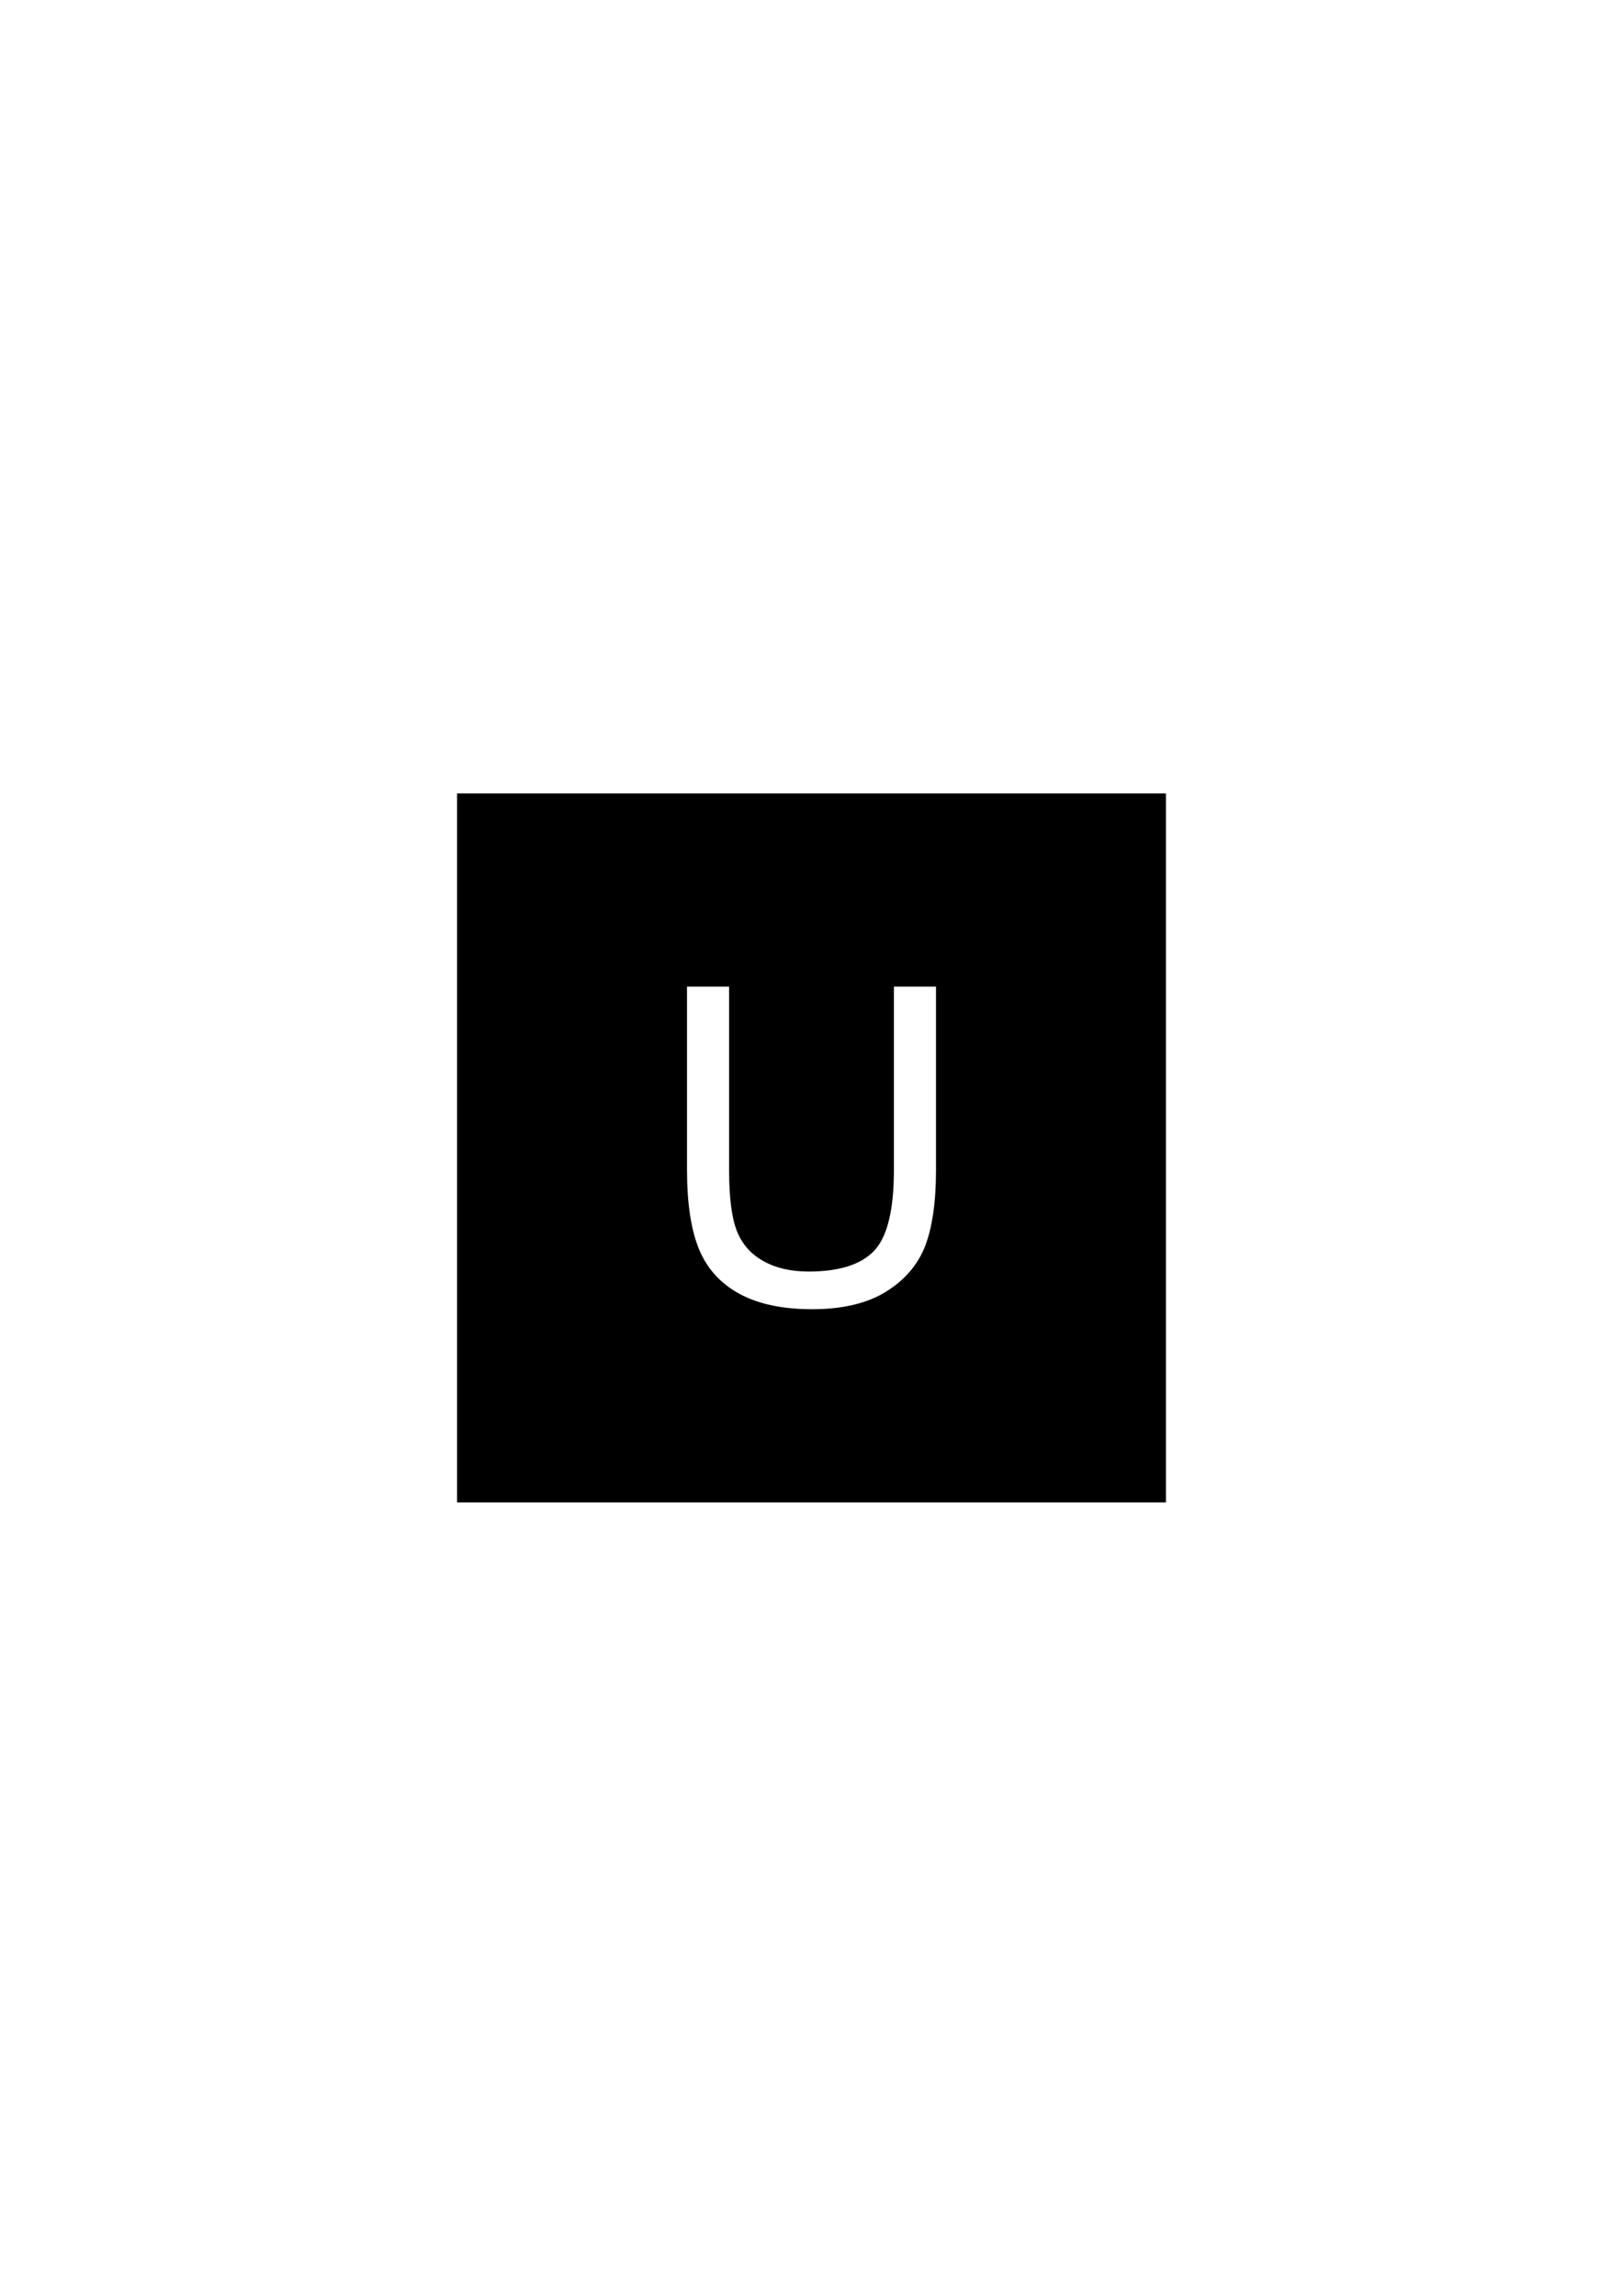 <?xml version="1.0" encoding="UTF-8"?>
<!DOCTYPE svg PUBLIC "-//W3C//DTD SVG 1.1//EN" "http://www.w3.org/Graphics/SVG/1.1/DTD/svg11.dtd">
<!-- Creator: CorelDRAW 2017 -->
<svg xmlns="http://www.w3.org/2000/svg" xml:space="preserve" width="210mm" height="297mm" version="1.1" style="shape-rendering:geometricPrecision; text-rendering:geometricPrecision; image-rendering:optimizeQuality; fill-rule:evenodd; clip-rule:evenodd"
viewBox="0 0 21000 29700"
 xmlns:xlink="http://www.w3.org/1999/xlink">
 <defs>
  <style type="text/css">
   <![CDATA[
    .fil0 {fill:black}
   ]]>
  </style>
 </defs>
 <g id="Warstwa_x0020_1">
  <path class="fil0" d="M5913.9 10263.9l9172.2 0 0 9172.2 -9172.2 0 0 -9172.2zm5652.38 2499.38l544.55 0 0 2370.46c0,412.76 -46.82,740.47 -139.45,983.13 -93.65,241.77 -261.8,439.54 -504.47,591.45 -243.69,151.9 -561.83,228.34 -957.37,228.34 -383.14,0 -697.49,-65.9 -941.12,-198.73 -244.59,-132.83 -418.47,-323.92 -522.65,-575.2 -104.12,-251.27 -156.66,-594.27 -156.66,-1028.99l0 -2370.46 544.61 0 0 2369.5c0,356.36 33.41,620.09 99.37,788.25 65.9,169.12 178.63,300.02 340.11,390.78 160.51,91.73 357.32,137.59 589.52,137.59 397.46,0 681.23,-90.76 850.36,-271.38 169.12,-181.52 253.2,-529.33 253.2,-1045.24l0 -2369.5z"/>
 </g>
</svg>
